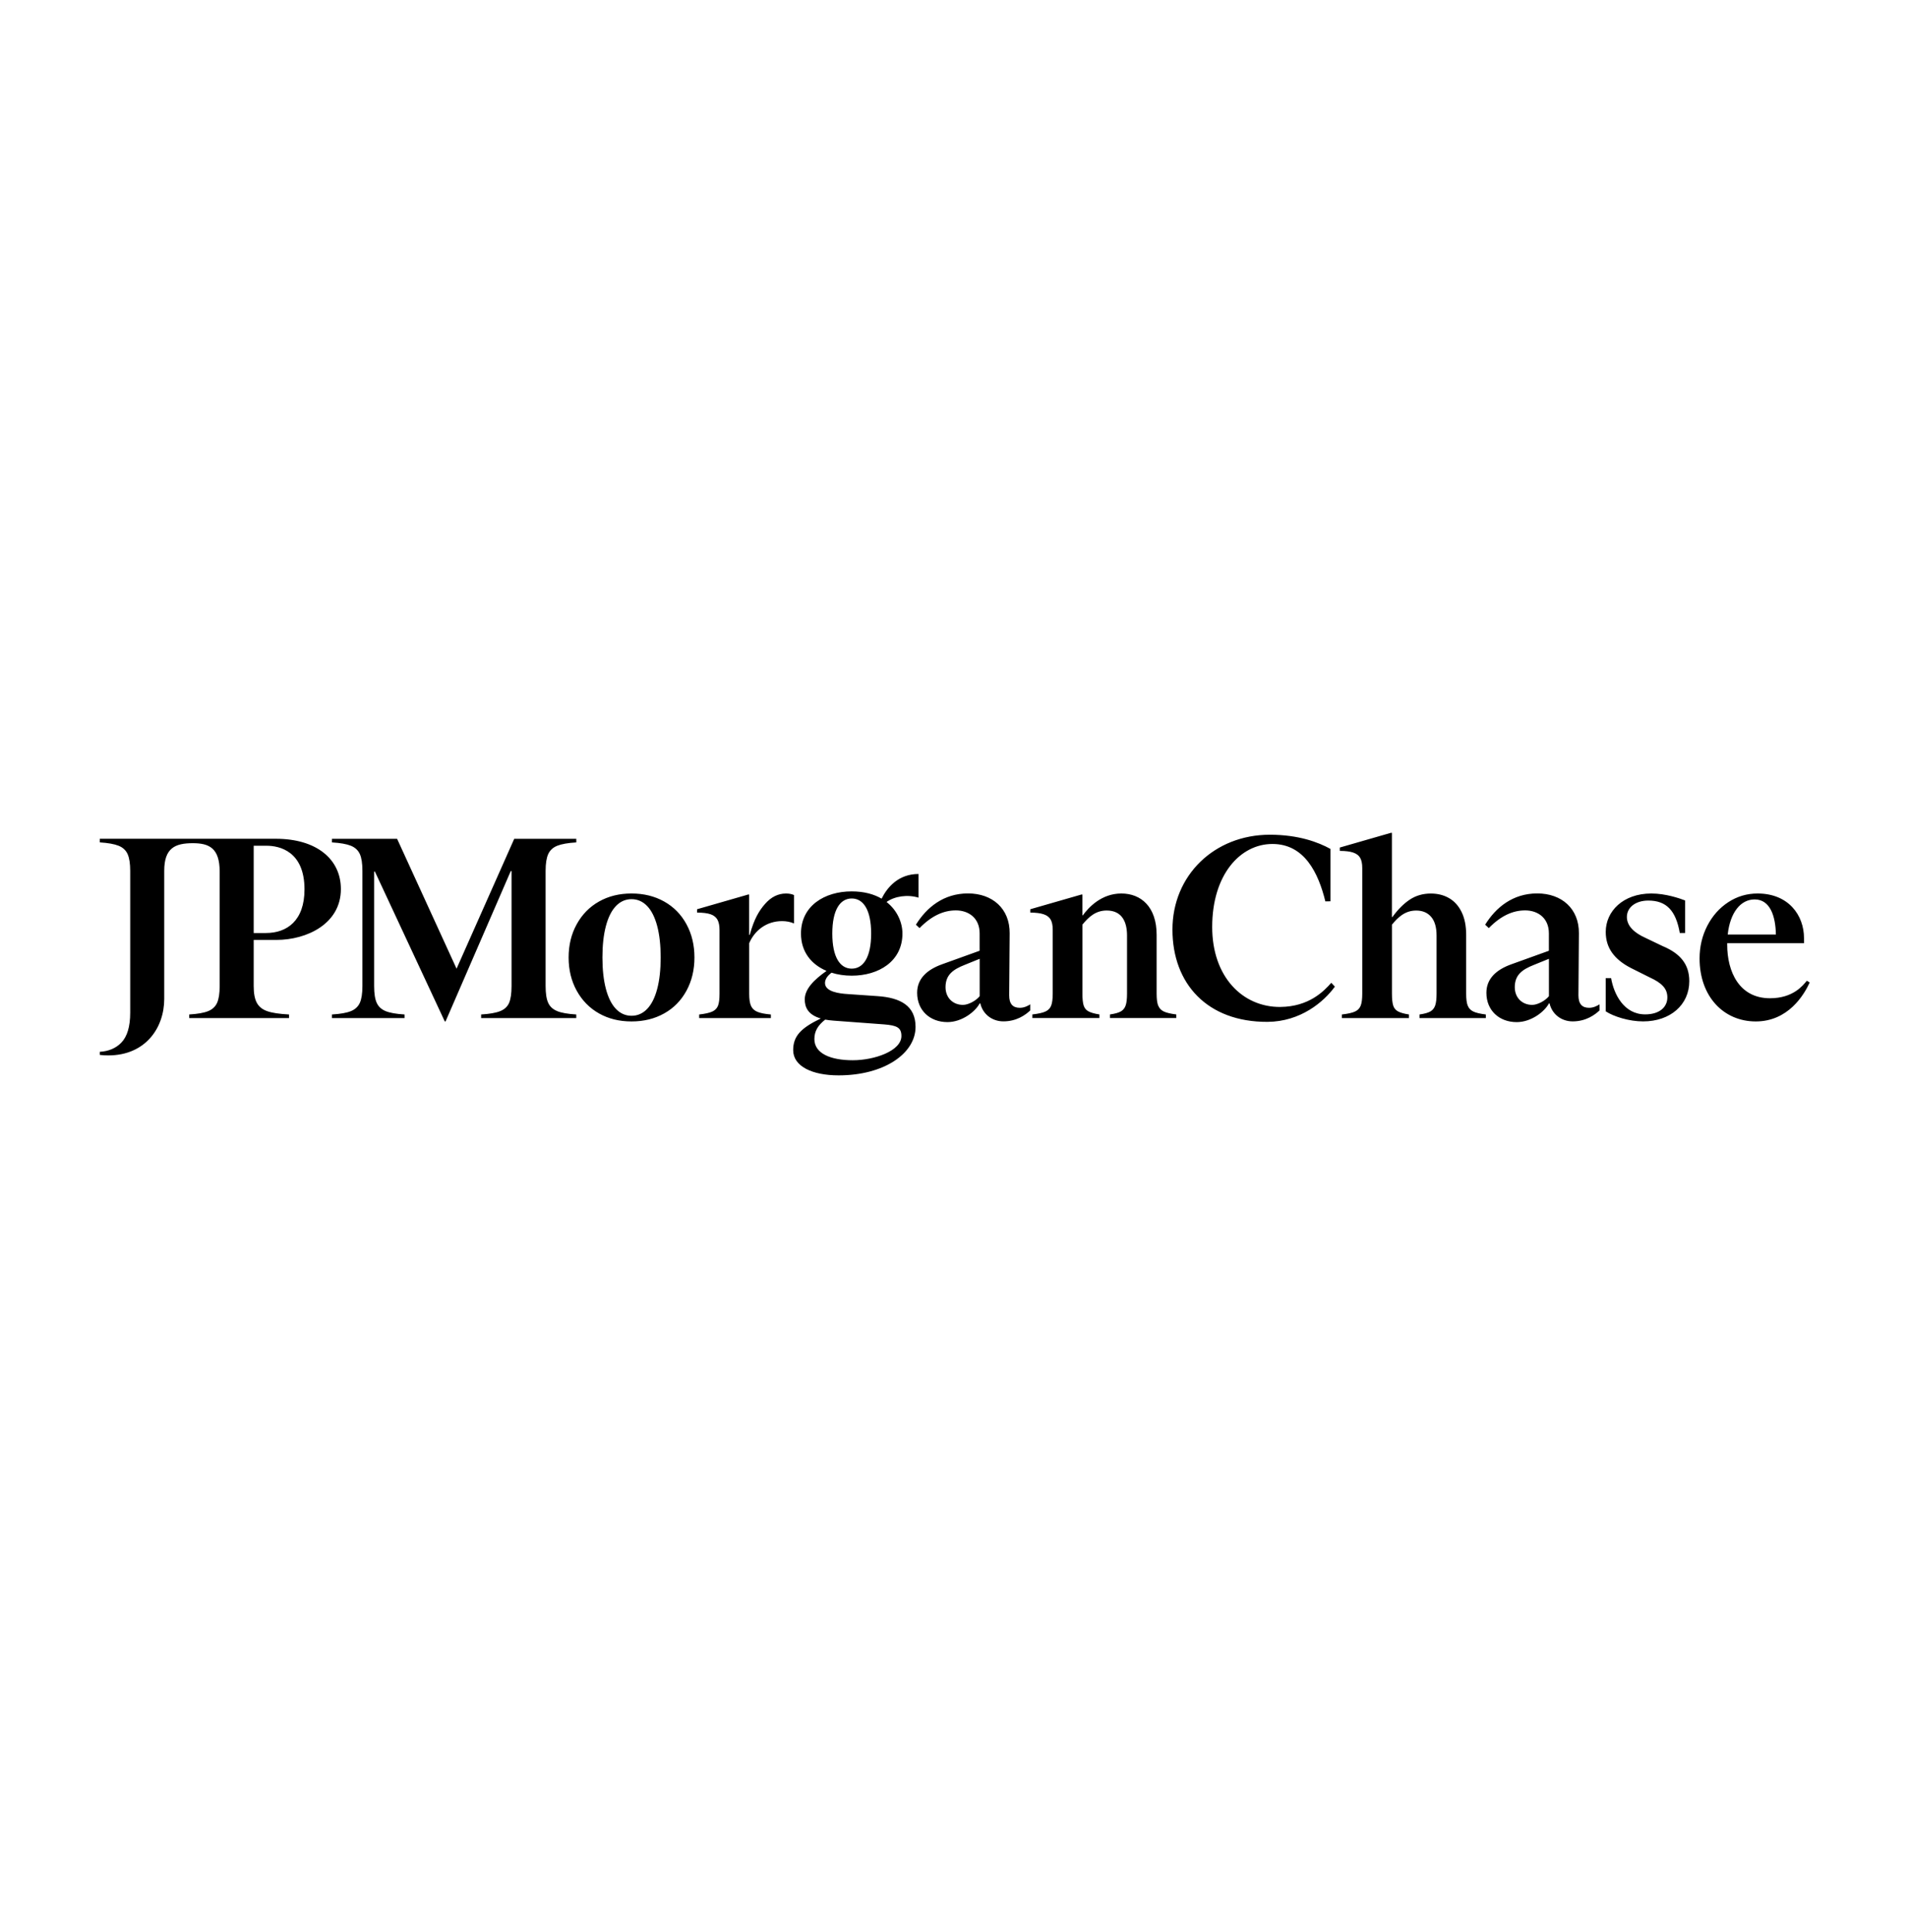 <?xml version="1.0" encoding="UTF-8"?>
<svg id="Layer_55" data-name="Layer 55" xmlns="http://www.w3.org/2000/svg" viewBox="0 0 1045.76 1059.1">
  <path d="M305.55,554.31c2.35.95,5.84,1.56,10.46,1.84v1.98h-52.17v-1.98c4.61-.28,8.11-.89,10.46-1.84,2.35-.94,3.99-2.45,4.88-4.53.89-2.07,1.34-5.14,1.34-9.19v-63.07h-.42l-35.77,82.44h-.42l-38.32-82.15h-.42v62.78c0,4.05.47,7.12,1.42,9.19.94,2.07,2.57,3.58,4.88,4.53,2.31.95,5.78,1.56,10.39,1.84v1.98h-39.81v-1.98c4.61-.28,8.08-.89,10.39-1.84,2.31-.94,3.94-2.45,4.88-4.53.94-2.07,1.42-5.14,1.42-9.19v-63.21c0-4.05-.47-7.12-1.42-9.19s-2.57-3.58-4.88-4.53c-2.32-.94-5.78-1.56-10.39-1.84v-1.98h35.71l32.61,71.2,31.63-71.2h34.03v1.98c-4.62.28-8.11.9-10.46,1.84-2.35.95-4,2.48-4.95,4.59-.95,2.12-1.42,5.16-1.42,9.12v63.21c0,4.05.47,7.12,1.42,9.19.95,2.08,2.6,3.58,4.95,4.53ZM376.44,506.66c2.92,5.37,4.38,11.45,4.38,18.24s-1.46,12.87-4.38,18.24c-2.93,5.37-7,9.53-12.23,12.44-5.23,2.93-11.2,4.39-17.89,4.39s-12.63-1.46-17.82-4.39c-5.19-2.92-9.26-7.07-12.23-12.44-2.97-5.37-4.45-11.45-4.45-18.24s1.48-12.87,4.45-18.24,7.04-9.52,12.23-12.44c5.19-2.93,11.12-4.39,17.82-4.39s12.66,1.46,17.89,4.39c5.23,2.93,9.3,7.07,12.23,12.44ZM362.3,524.9c0-6.7-.64-12.44-1.91-17.25-1.28-4.81-3.11-8.46-5.51-10.96-2.4-2.49-5.26-3.75-8.55-3.75s-6.15,1.25-8.55,3.75c-2.4,2.5-4.24,6.15-5.51,10.96-1.28,4.81-1.91,10.56-1.91,17.25s.64,12.44,1.91,17.25c1.28,4.81,3.11,8.46,5.51,10.96,2.4,2.5,5.25,3.75,8.55,3.75s6.15-1.25,8.55-3.75c2.4-2.49,4.24-6.15,5.51-10.96,1.28-4.81,1.91-10.56,1.91-17.25ZM428.76,504.96c2.45,0,4.67.42,6.65,1.28v-15.56c-1.23-.56-2.68-.84-4.38-.84-4.34,0-8.18,1.91-11.52,5.73s-5.95,8.2-8.37,16.94h-.32v-22.11h-.56l-28,8.06v1.84c3.21,0,5.68.31,7.43.92,1.74.61,2.99,1.6,3.75,2.97.75,1.37,1.13,3.23,1.13,5.59v35.07c0,2.93-.28,5.09-.84,6.51s-1.6,2.48-3.11,3.18c-1.51.7-3.91,1.25-7.21,1.62v1.98h39.31v-1.98c-3.3-.28-5.78-.78-7.43-1.48s-2.8-1.79-3.46-3.25-.99-3.66-.99-6.57v-27.79c2.96-6.97,9.49-12.1,17.94-12.1ZM635.11,551.28c-.56-1.46-.84-3.65-.84-6.57v-32.25c0-15.14-8.38-22.63-19.37-22.63s-18.05,7.78-21.07,11.93h-.28v-11.36h-.56l-28,8.06v1.84c3.11,0,5.56.31,7.35.92,1.79.61,3.07,1.58,3.82,2.9s1.13,3.16,1.13,5.51v35.06c0,2.93-.28,5.12-.84,6.57-.56,1.46-1.6,2.54-3.11,3.25-1.51.7-3.91,1.25-7.21,1.62v1.98h36.77v-1.98c-2.54-.38-4.5-.92-5.87-1.62s-2.29-1.79-2.76-3.25-.7-3.65-.7-6.57v-37.8c3.25-3.95,7.08-7.74,13.3-7.74,8.54,0,11.17,6.44,11.17,13.72v31.82c0,2.93-.26,5.12-.78,6.57-.52,1.46-1.42,2.54-2.69,3.25-1.28.7-3.23,1.25-5.87,1.62v1.98h36.35v-1.98c-3.11-.38-5.4-.92-6.85-1.62-1.48-.7-2.48-1.78-3.06-3.24ZM992.4,538.62c-3.12,6.82-11.83,21.35-29.56,21.35s-30.82-13.77-30.82-34.5c0-6.51,1.42-12.49,4.24-17.96,2.83-5.47,6.67-9.78,11.52-12.94s10.2-4.74,16.05-4.74c16.98,0,25.45,11.97,25.45,24.44v2.81h-42.13c0,.25,0,.5,0,.75,0,15,6.68,29.42,23.47,29.42,12.77,0,18.12-7.07,20.22-9.61l1.57.98ZM947.44,512.31h26.42c-.18-10.25-3.24-19.19-11.59-19.23-7.84-.03-13.52,7.29-14.83,19.23ZM804.85,551.28c-.56-1.46-.84-3.65-.84-6.57v-32.25c0-4.9-.83-9.05-2.48-12.44-1.65-3.39-3.94-5.94-6.85-7.63-2.93-1.7-6.27-2.54-10.04-2.54-4.34,0-8.18,1.11-11.52,3.32-3.35,2.21-6.53,5.4-9.55,9.55h-.28v-46.15h-.56l-28,8.06v1.84c3.11,0,5.56.31,7.35.92,1.79.61,3.07,1.58,3.82,2.9s1.13,3.16,1.13,5.51v68.91c0,2.93-.28,5.12-.84,6.57-.56,1.46-1.6,2.54-3.11,3.25-1.51.7-3.91,1.25-7.21,1.62v1.98h36.77v-1.98c-2.54-.38-4.5-.92-5.87-1.62s-2.29-1.79-2.76-3.25-.7-3.65-.7-6.57v-37.8c3.25-3.95,7.08-7.74,13.3-7.74,3.49,0,6.22,1.15,8.2,3.46,1.98,2.31,2.97,5.73,2.97,10.25v31.83c0,2.93-.26,5.12-.78,6.57-.52,1.46-1.42,2.54-2.69,3.25-1.28.7-3.23,1.25-5.87,1.62v1.98h36.35v-1.98c-3.11-.38-5.4-.92-6.85-1.62-1.49-.7-2.49-1.78-3.07-3.24ZM702.14,552.03c-20.85.14-37.4-16.63-37.4-43.83,0-28.75,15.41-45.52,33.03-45.52s25.18,15.88,29.03,31.47l2.82-.05v-28.69c-6.62-3.67-17.48-7.8-33.26-7.8-30.44,0-53.41,22.27-53.41,52s19.17,50.73,52.15,50.59c18.18-.14,30.86-10.99,36.92-19.31l-1.97-2.11c-4.09,4.65-12.27,13.1-27.91,13.24ZM912.08,518.82l-9.75-4.67c-6.48-2.9-10.18-6.73-10.18-11.45,0-5.34,4.89-9,11.74-9,9.97,0,15.13,5.51,17.27,17.77h2.94v-17.82c-2.93-1.13-10.65-3.82-18.52-3.82-15.56,0-25.03,9.78-25.03,21.07,0,4.34,1.15,8.13,3.46,11.38,2.31,3.25,5.78,6.06,10.39,8.41l10.18,5.09c6.97,3.18,9.76,6.31,9.76,11.03,0,5.21-4.2,9.29-12.16,9.29-11.64,0-17.17-11.04-18.69-19.9h-2.94v18.24c4.44,2.87,12.78,5.51,20.51,5.51,14.91,0,25.31-9.13,25.31-22.05,0-9.31-4.98-15.13-14.29-19.09ZM139.12,515.29v25.31c0,3.96.56,7,1.7,9.12,1.13,2.12,3.02,3.66,5.65,4.59,2.63.95,6.65,1.56,12.02,1.84v1.98h-54.72v-1.98c4.61-.28,8.08-.89,10.39-1.84,2.31-.94,3.94-2.45,4.88-4.53.94-2.07,1.42-5.14,1.42-9.19v-62.78c0-12.93-5.84-15.56-14.71-15.56-9.73,0-15.69,2.62-15.69,15.13v70.24c0,15.88-10.31,30.97-30.68,30.97-1.58,0-3.13-.09-4.67-.27v-1.7c4.84-.29,8.76-1.93,11.74-4.96,3.3-3.35,4.95-8.83,4.95-16.48v-77.82c0-3.96-.47-7-1.42-9.12s-2.6-3.65-4.95-4.59c-2.35-.94-5.79-1.56-10.32-1.84v-1.98h96.63c21.98,0,35.59,10.99,35.59,27.58,0,18.99-18.65,27.86-35.32,27.86h-12.47ZM139.12,511.49h6.74c11.47,0,21.12-6.71,21.12-23.92,0-21.03-13.89-23.92-20.77-23.92h-7.09v47.84ZM559.27,552.49c2.33,0,4.39-1.02,5.69-1.9v3.36c-2.61,2.44-7.45,5.98-14.72,5.98-6.13,0-11.28-3.89-12.65-9.83h-.37c-2.39,4.52-9.7,10.23-17.67,10.23-9.56,0-16.61-6.38-16.61-16.07,0-7.58,5.19-12.62,13.81-15.68l20.46-7.37v-9.5c0-8.64-6.25-12.62-13.02-12.62s-13.29,2.93-19.93,9.7l-1.99-1.86c5.84-9.43,15.14-17.14,28.56-17.14s22.98,8.37,22.85,21.92l-.26,33.88c-.02,4.77,1.98,6.9,5.82,6.9ZM537.23,525.63l-8.23,3.34c-6.38,2.52-10.49,5.45-10.49,12.22,0,5.71,3.99,9.7,9.56,9.7,2.93,0,7.17-2.26,9.17-4.78v-20.47h0ZM871.44,552.49c2.34,0,4.39-1.03,5.7-1.9v3.36c-2.61,2.44-7.45,5.99-14.73,5.99-6.13,0-11.28-3.89-12.65-9.83h-.37c-2.39,4.52-9.7,10.23-17.67,10.23-9.56,0-16.61-6.38-16.61-16.07,0-7.58,5.19-12.62,13.81-15.68l20.46-7.37v-9.51c0-8.64-6.25-12.62-13.02-12.62s-13.29,2.93-19.93,9.7l-2-1.86c5.84-9.43,15.14-17.14,28.56-17.14s22.98,8.37,22.85,21.92l-.26,33.88c0,4.77,1.98,6.9,5.83,6.9ZM849.39,525.63l-8.23,3.34c-6.38,2.52-10.49,5.45-10.49,12.22,0,5.71,3.99,9.7,9.56,9.7,2.93,0,7.17-2.26,9.17-4.78v-20.47h0ZM486.16,494.48c6.05,4.72,8.72,11.51,8.72,17.3,0,15.22-13.01,23.1-27.81,23.1-3.9,0-7.67-.55-11.11-1.64-1.91,1.47-3.55,3.39-3.55,5.64,0,4.84,7.89,5.81,12.59,6.09l16.05,1.11c12.87.83,21.02,5.39,21.02,16.88,0,14.52-17.18,26.57-42.2,26.57-14.52,0-24.91-4.98-24.91-13.84,0-7.7,4.24-12.11,15.13-17.34-7.13-2.07-8.78-6.32-8.78-10.47,0-5.68,5.07-10.78,11.95-15.62-8.23-3.47-14.02-10.34-14.02-20.49,0-15.22,13.01-23.1,27.81-23.1,6.81,0,12.23,1.55,16.4,3.98,3.11-6.25,9.26-13.53,20.26-13.53v12.99c-5.88-1.82-13.05-.87-17.57,2.39ZM446.59,569.62c0,8.03,9.13,11.62,21.03,11.62s26.7-5.12,26.7-13.29c0-4.71-2.63-5.81-9.55-6.37l-27.8-2.06c-1.63-.12-3.1-.31-4.43-.56-4,3.12-5.95,6.33-5.95,10.66ZM477.72,511.79c0-13.01-4.29-19.23-10.65-19.23s-10.65,6.23-10.65,19.23,4.29,19.23,10.65,19.23,10.65-6.23,10.65-19.23Z"/>
</svg>